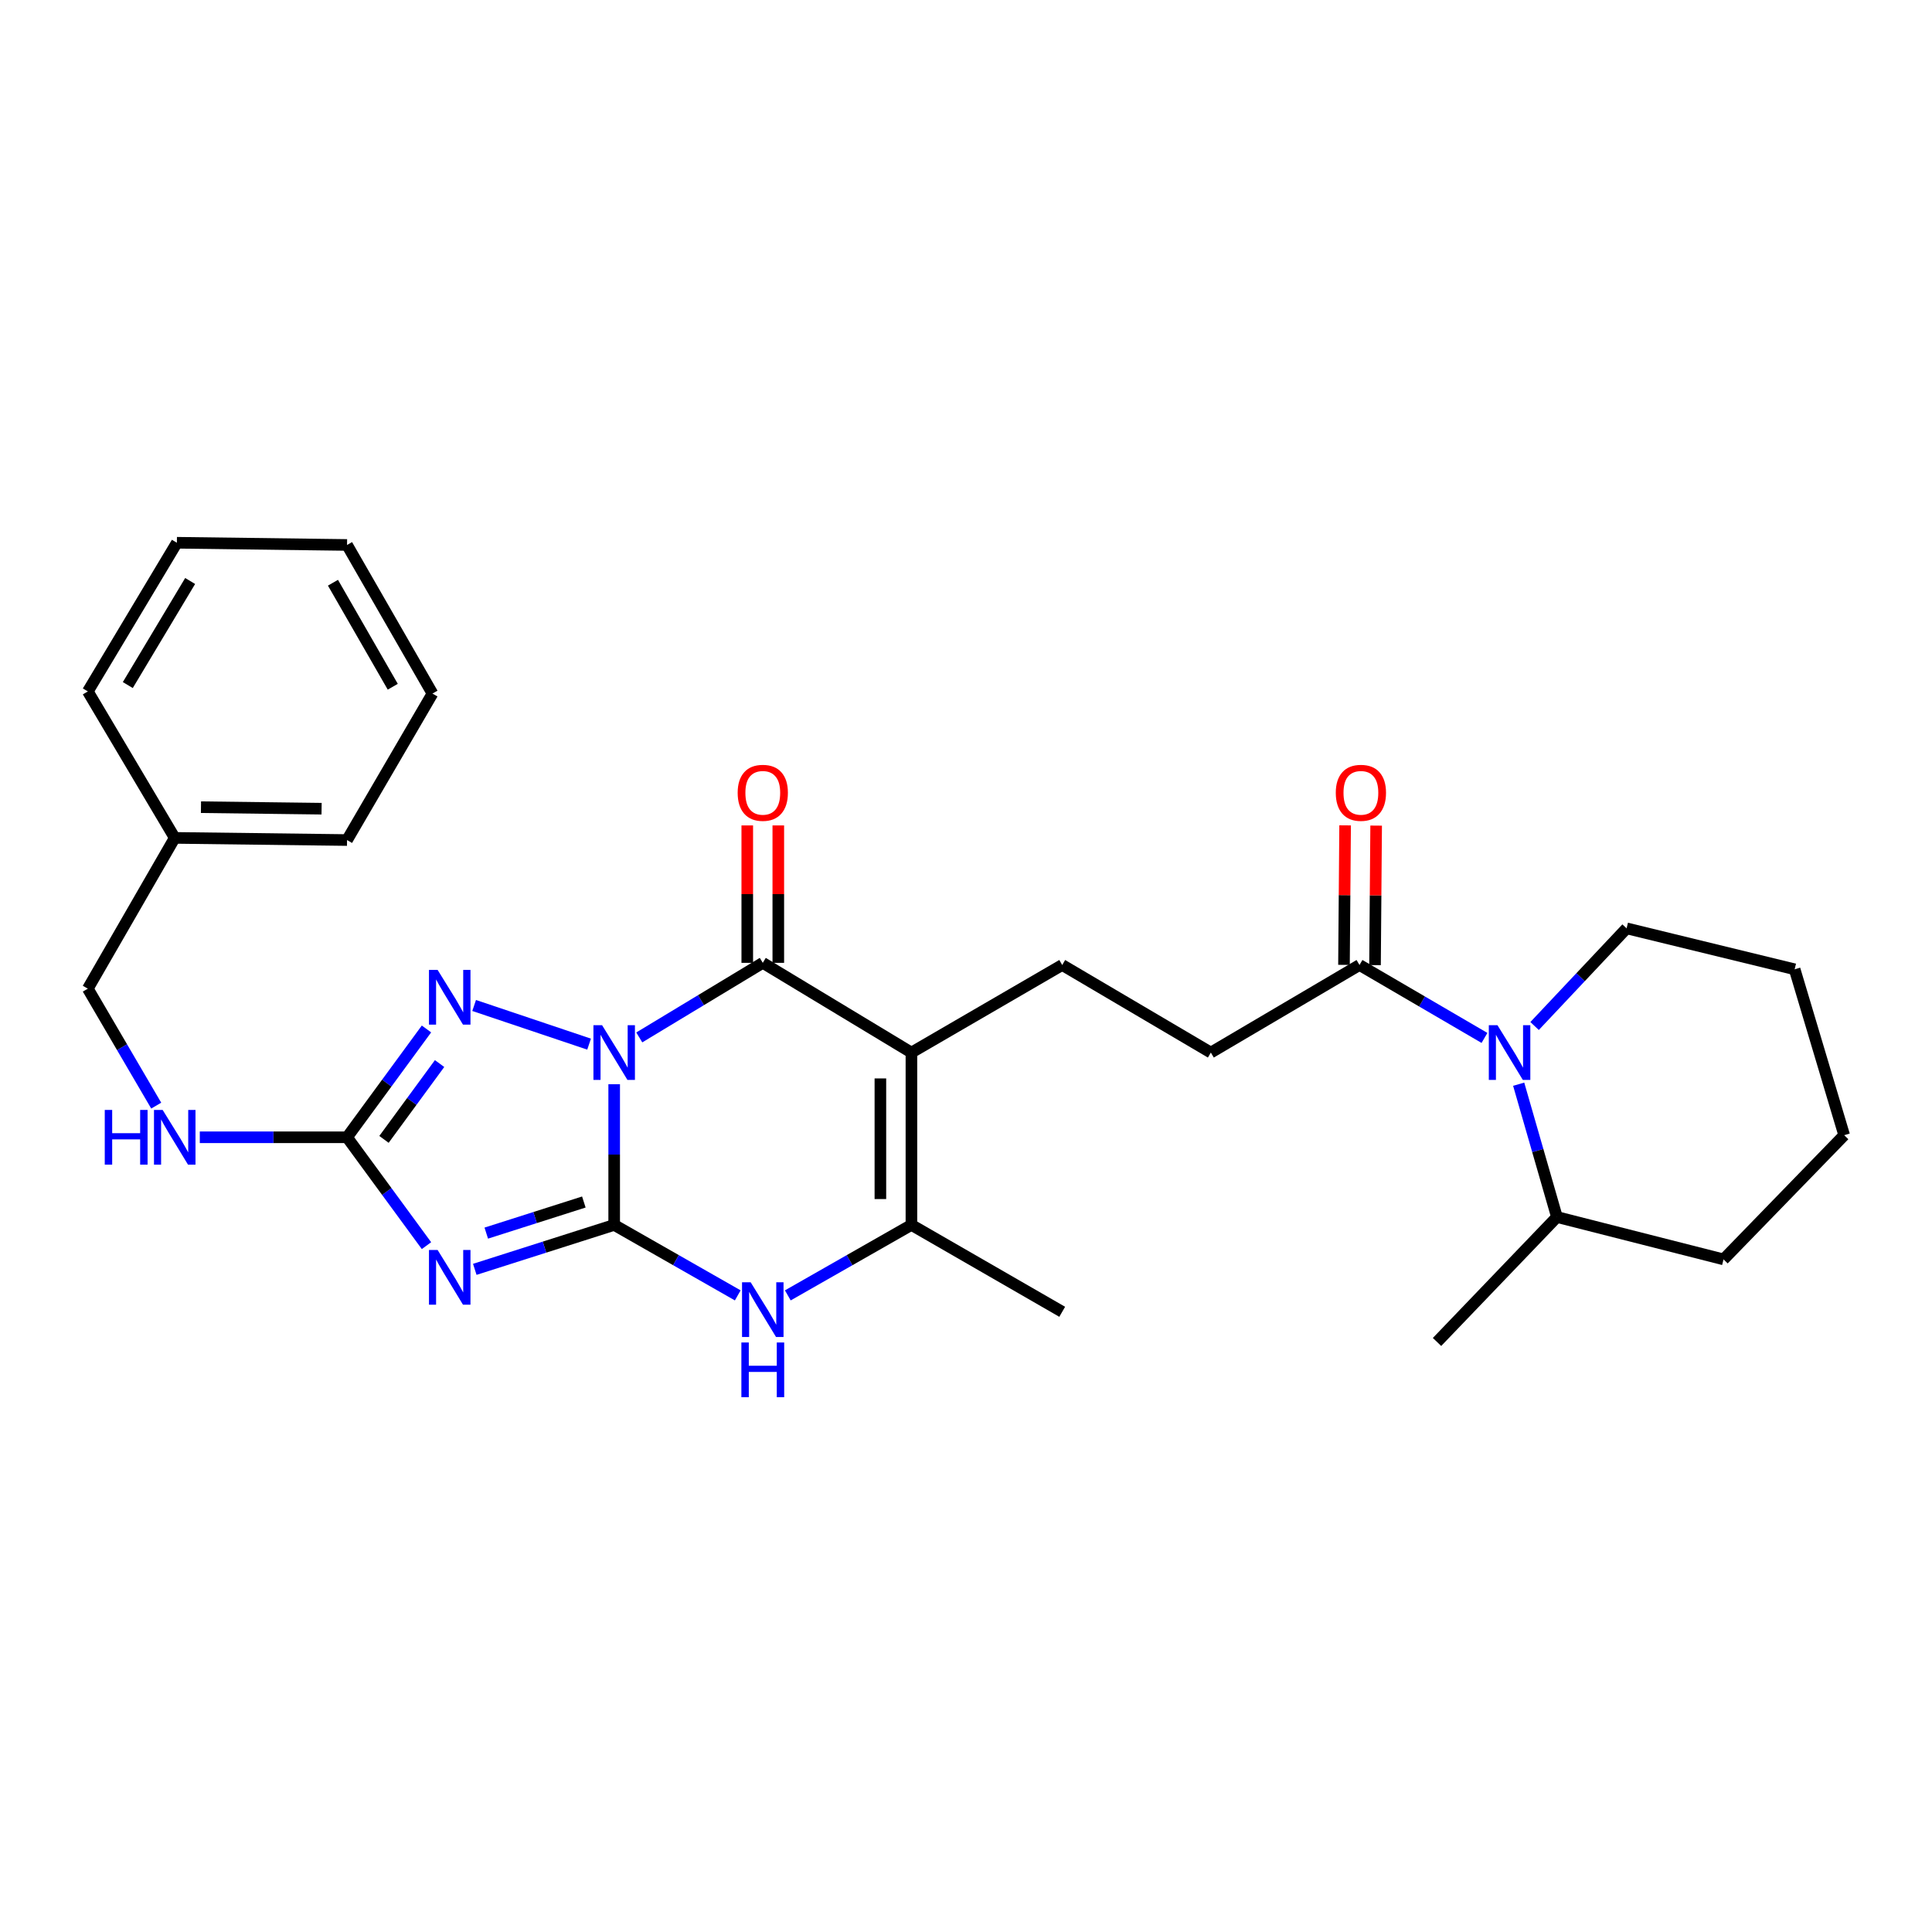 <?xml version='1.0' encoding='iso-8859-1'?>
<svg version='1.1' baseProfile='full'
              xmlns='http://www.w3.org/2000/svg'
                      xmlns:rdkit='http://www.rdkit.org/xml'
                      xmlns:xlink='http://www.w3.org/1999/xlink'
                  xml:space='preserve'
width='1000px' height='1000px' viewBox='0 0 1000 1000'>
<!-- END OF HEADER -->
<rect style='opacity:1.0;fill:#FFFFFF;stroke:none' width='1000' height='1000' x='0' y='0'> </rect>
<path class='bond-0' d='M 317.9,561.199 L 317.9,597.606' style='fill:none;fill-rule:evenodd;stroke:#0000FF;stroke-width:6px;stroke-linecap:butt;stroke-linejoin:miter;stroke-opacity:1' />
<path class='bond-0' d='M 317.9,597.606 L 317.9,634.012' style='fill:none;fill-rule:evenodd;stroke:#000000;stroke-width:6px;stroke-linecap:butt;stroke-linejoin:miter;stroke-opacity:1' />
<path class='bond-2' d='M 330.886,536.968 L 362.851,517.666' style='fill:none;fill-rule:evenodd;stroke:#0000FF;stroke-width:6px;stroke-linecap:butt;stroke-linejoin:miter;stroke-opacity:1' />
<path class='bond-2' d='M 362.851,517.666 L 394.816,498.365' style='fill:none;fill-rule:evenodd;stroke:#000000;stroke-width:6px;stroke-linecap:butt;stroke-linejoin:miter;stroke-opacity:1' />
<path class='bond-4' d='M 304.915,540.443 L 245.417,520.436' style='fill:none;fill-rule:evenodd;stroke:#0000FF;stroke-width:6px;stroke-linecap:butt;stroke-linejoin:miter;stroke-opacity:1' />
<path class='bond-1' d='M 317.9,634.012 L 281.824,645.512' style='fill:none;fill-rule:evenodd;stroke:#000000;stroke-width:6px;stroke-linecap:butt;stroke-linejoin:miter;stroke-opacity:1' />
<path class='bond-1' d='M 281.824,645.512 L 245.748,657.011' style='fill:none;fill-rule:evenodd;stroke:#0000FF;stroke-width:6px;stroke-linecap:butt;stroke-linejoin:miter;stroke-opacity:1' />
<path class='bond-1' d='M 302.199,622.159 L 276.946,630.209' style='fill:none;fill-rule:evenodd;stroke:#000000;stroke-width:6px;stroke-linecap:butt;stroke-linejoin:miter;stroke-opacity:1' />
<path class='bond-1' d='M 276.946,630.209 L 251.693,638.259' style='fill:none;fill-rule:evenodd;stroke:#0000FF;stroke-width:6px;stroke-linecap:butt;stroke-linejoin:miter;stroke-opacity:1' />
<path class='bond-6' d='M 317.9,634.012 L 349.881,652.251' style='fill:none;fill-rule:evenodd;stroke:#000000;stroke-width:6px;stroke-linecap:butt;stroke-linejoin:miter;stroke-opacity:1' />
<path class='bond-6' d='M 349.881,652.251 L 381.862,670.49' style='fill:none;fill-rule:evenodd;stroke:#0000FF;stroke-width:6px;stroke-linecap:butt;stroke-linejoin:miter;stroke-opacity:1' />
<path class='bond-29' d='M 220.746,644.74 L 200.188,616.698' style='fill:none;fill-rule:evenodd;stroke:#0000FF;stroke-width:6px;stroke-linecap:butt;stroke-linejoin:miter;stroke-opacity:1' />
<path class='bond-29' d='M 200.188,616.698 L 179.629,588.657' style='fill:none;fill-rule:evenodd;stroke:#000000;stroke-width:6px;stroke-linecap:butt;stroke-linejoin:miter;stroke-opacity:1' />
<path class='bond-3' d='M 394.816,498.365 L 471.75,544.809' style='fill:none;fill-rule:evenodd;stroke:#000000;stroke-width:6px;stroke-linecap:butt;stroke-linejoin:miter;stroke-opacity:1' />
<path class='bond-12' d='M 402.847,498.365 L 402.847,462.802' style='fill:none;fill-rule:evenodd;stroke:#000000;stroke-width:6px;stroke-linecap:butt;stroke-linejoin:miter;stroke-opacity:1' />
<path class='bond-12' d='M 402.847,462.802 L 402.847,427.24' style='fill:none;fill-rule:evenodd;stroke:#FF0000;stroke-width:6px;stroke-linecap:butt;stroke-linejoin:miter;stroke-opacity:1' />
<path class='bond-12' d='M 386.785,498.365 L 386.785,462.802' style='fill:none;fill-rule:evenodd;stroke:#000000;stroke-width:6px;stroke-linecap:butt;stroke-linejoin:miter;stroke-opacity:1' />
<path class='bond-12' d='M 386.785,462.802 L 386.785,427.24' style='fill:none;fill-rule:evenodd;stroke:#FF0000;stroke-width:6px;stroke-linecap:butt;stroke-linejoin:miter;stroke-opacity:1' />
<path class='bond-7' d='M 471.75,544.809 L 471.75,634.012' style='fill:none;fill-rule:evenodd;stroke:#000000;stroke-width:6px;stroke-linecap:butt;stroke-linejoin:miter;stroke-opacity:1' />
<path class='bond-7' d='M 455.688,558.19 L 455.688,620.632' style='fill:none;fill-rule:evenodd;stroke:#000000;stroke-width:6px;stroke-linecap:butt;stroke-linejoin:miter;stroke-opacity:1' />
<path class='bond-10' d='M 471.75,544.809 L 549.799,499.48' style='fill:none;fill-rule:evenodd;stroke:#000000;stroke-width:6px;stroke-linecap:butt;stroke-linejoin:miter;stroke-opacity:1' />
<path class='bond-5' d='M 220.743,532.591 L 200.186,560.624' style='fill:none;fill-rule:evenodd;stroke:#0000FF;stroke-width:6px;stroke-linecap:butt;stroke-linejoin:miter;stroke-opacity:1' />
<path class='bond-5' d='M 200.186,560.624 L 179.629,588.657' style='fill:none;fill-rule:evenodd;stroke:#000000;stroke-width:6px;stroke-linecap:butt;stroke-linejoin:miter;stroke-opacity:1' />
<path class='bond-5' d='M 227.528,550.499 L 213.138,570.122' style='fill:none;fill-rule:evenodd;stroke:#0000FF;stroke-width:6px;stroke-linecap:butt;stroke-linejoin:miter;stroke-opacity:1' />
<path class='bond-5' d='M 213.138,570.122 L 198.749,589.745' style='fill:none;fill-rule:evenodd;stroke:#000000;stroke-width:6px;stroke-linecap:butt;stroke-linejoin:miter;stroke-opacity:1' />
<path class='bond-11' d='M 179.629,588.657 L 141.522,588.657' style='fill:none;fill-rule:evenodd;stroke:#000000;stroke-width:6px;stroke-linecap:butt;stroke-linejoin:miter;stroke-opacity:1' />
<path class='bond-11' d='M 141.522,588.657 L 103.414,588.657' style='fill:none;fill-rule:evenodd;stroke:#0000FF;stroke-width:6px;stroke-linecap:butt;stroke-linejoin:miter;stroke-opacity:1' />
<path class='bond-30' d='M 407.77,670.491 L 439.76,652.252' style='fill:none;fill-rule:evenodd;stroke:#0000FF;stroke-width:6px;stroke-linecap:butt;stroke-linejoin:miter;stroke-opacity:1' />
<path class='bond-30' d='M 439.76,652.252 L 471.75,634.012' style='fill:none;fill-rule:evenodd;stroke:#000000;stroke-width:6px;stroke-linecap:butt;stroke-linejoin:miter;stroke-opacity:1' />
<path class='bond-18' d='M 471.75,634.012 L 549.799,678.984' style='fill:none;fill-rule:evenodd;stroke:#000000;stroke-width:6px;stroke-linecap:butt;stroke-linejoin:miter;stroke-opacity:1' />
<path class='bond-8' d='M 768.362,537.229 L 736.019,518.355' style='fill:none;fill-rule:evenodd;stroke:#0000FF;stroke-width:6px;stroke-linecap:butt;stroke-linejoin:miter;stroke-opacity:1' />
<path class='bond-8' d='M 736.019,518.355 L 703.676,499.48' style='fill:none;fill-rule:evenodd;stroke:#000000;stroke-width:6px;stroke-linecap:butt;stroke-linejoin:miter;stroke-opacity:1' />
<path class='bond-14' d='M 786.066,561.183 L 795.964,595.554' style='fill:none;fill-rule:evenodd;stroke:#0000FF;stroke-width:6px;stroke-linecap:butt;stroke-linejoin:miter;stroke-opacity:1' />
<path class='bond-14' d='M 795.964,595.554 L 805.862,629.925' style='fill:none;fill-rule:evenodd;stroke:#000000;stroke-width:6px;stroke-linecap:butt;stroke-linejoin:miter;stroke-opacity:1' />
<path class='bond-17' d='M 794.299,531.063 L 818.109,505.787' style='fill:none;fill-rule:evenodd;stroke:#0000FF;stroke-width:6px;stroke-linecap:butt;stroke-linejoin:miter;stroke-opacity:1' />
<path class='bond-17' d='M 818.109,505.787 L 841.92,480.51' style='fill:none;fill-rule:evenodd;stroke:#000000;stroke-width:6px;stroke-linecap:butt;stroke-linejoin:miter;stroke-opacity:1' />
<path class='bond-9' d='M 703.676,499.48 L 626.733,544.809' style='fill:none;fill-rule:evenodd;stroke:#000000;stroke-width:6px;stroke-linecap:butt;stroke-linejoin:miter;stroke-opacity:1' />
<path class='bond-15' d='M 711.706,499.545 L 711.999,463.439' style='fill:none;fill-rule:evenodd;stroke:#000000;stroke-width:6px;stroke-linecap:butt;stroke-linejoin:miter;stroke-opacity:1' />
<path class='bond-15' d='M 711.999,463.439 L 712.291,427.333' style='fill:none;fill-rule:evenodd;stroke:#FF0000;stroke-width:6px;stroke-linecap:butt;stroke-linejoin:miter;stroke-opacity:1' />
<path class='bond-15' d='M 695.645,499.415 L 695.938,463.309' style='fill:none;fill-rule:evenodd;stroke:#000000;stroke-width:6px;stroke-linecap:butt;stroke-linejoin:miter;stroke-opacity:1' />
<path class='bond-15' d='M 695.938,463.309 L 696.231,427.202' style='fill:none;fill-rule:evenodd;stroke:#FF0000;stroke-width:6px;stroke-linecap:butt;stroke-linejoin:miter;stroke-opacity:1' />
<path class='bond-13' d='M 549.799,499.48 L 626.733,544.809' style='fill:none;fill-rule:evenodd;stroke:#000000;stroke-width:6px;stroke-linecap:butt;stroke-linejoin:miter;stroke-opacity:1' />
<path class='bond-16' d='M 80.86,572.269 L 63.157,542' style='fill:none;fill-rule:evenodd;stroke:#0000FF;stroke-width:6px;stroke-linecap:butt;stroke-linejoin:miter;stroke-opacity:1' />
<path class='bond-16' d='M 63.157,542 L 45.455,511.732' style='fill:none;fill-rule:evenodd;stroke:#000000;stroke-width:6px;stroke-linecap:butt;stroke-linejoin:miter;stroke-opacity:1' />
<path class='bond-20' d='M 805.862,629.925 L 743.803,694.599' style='fill:none;fill-rule:evenodd;stroke:#000000;stroke-width:6px;stroke-linecap:butt;stroke-linejoin:miter;stroke-opacity:1' />
<path class='bond-21' d='M 805.862,629.925 L 892.102,651.858' style='fill:none;fill-rule:evenodd;stroke:#000000;stroke-width:6px;stroke-linecap:butt;stroke-linejoin:miter;stroke-opacity:1' />
<path class='bond-19' d='M 45.455,511.732 L 90.444,433.691' style='fill:none;fill-rule:evenodd;stroke:#000000;stroke-width:6px;stroke-linecap:butt;stroke-linejoin:miter;stroke-opacity:1' />
<path class='bond-24' d='M 841.92,480.51 L 928.901,501.711' style='fill:none;fill-rule:evenodd;stroke:#000000;stroke-width:6px;stroke-linecap:butt;stroke-linejoin:miter;stroke-opacity:1' />
<path class='bond-22' d='M 90.444,433.691 L 179.629,434.807' style='fill:none;fill-rule:evenodd;stroke:#000000;stroke-width:6px;stroke-linecap:butt;stroke-linejoin:miter;stroke-opacity:1' />
<path class='bond-22' d='M 104.023,417.798 L 166.452,418.579' style='fill:none;fill-rule:evenodd;stroke:#000000;stroke-width:6px;stroke-linecap:butt;stroke-linejoin:miter;stroke-opacity:1' />
<path class='bond-23' d='M 90.444,433.691 L 45.455,357.882' style='fill:none;fill-rule:evenodd;stroke:#000000;stroke-width:6px;stroke-linecap:butt;stroke-linejoin:miter;stroke-opacity:1' />
<path class='bond-32' d='M 892.102,651.858 L 954.545,587.568' style='fill:none;fill-rule:evenodd;stroke:#000000;stroke-width:6px;stroke-linecap:butt;stroke-linejoin:miter;stroke-opacity:1' />
<path class='bond-26' d='M 179.629,434.807 L 223.852,358.988' style='fill:none;fill-rule:evenodd;stroke:#000000;stroke-width:6px;stroke-linecap:butt;stroke-linejoin:miter;stroke-opacity:1' />
<path class='bond-27' d='M 45.455,357.882 L 91.551,280.93' style='fill:none;fill-rule:evenodd;stroke:#000000;stroke-width:6px;stroke-linecap:butt;stroke-linejoin:miter;stroke-opacity:1' />
<path class='bond-27' d='M 66.147,354.592 L 98.415,300.726' style='fill:none;fill-rule:evenodd;stroke:#000000;stroke-width:6px;stroke-linecap:butt;stroke-linejoin:miter;stroke-opacity:1' />
<path class='bond-25' d='M 928.901,501.711 L 954.545,587.568' style='fill:none;fill-rule:evenodd;stroke:#000000;stroke-width:6px;stroke-linecap:butt;stroke-linejoin:miter;stroke-opacity:1' />
<path class='bond-31' d='M 223.852,358.988 L 179.629,282.072' style='fill:none;fill-rule:evenodd;stroke:#000000;stroke-width:6px;stroke-linecap:butt;stroke-linejoin:miter;stroke-opacity:1' />
<path class='bond-31' d='M 203.294,355.456 L 172.339,301.615' style='fill:none;fill-rule:evenodd;stroke:#000000;stroke-width:6px;stroke-linecap:butt;stroke-linejoin:miter;stroke-opacity:1' />
<path class='bond-28' d='M 91.551,280.93 L 179.629,282.072' style='fill:none;fill-rule:evenodd;stroke:#000000;stroke-width:6px;stroke-linecap:butt;stroke-linejoin:miter;stroke-opacity:1' />
<path  class='atom-0' d='M 311.64 530.649
L 320.92 545.649
Q 321.84 547.129, 323.32 549.809
Q 324.8 552.489, 324.88 552.649
L 324.88 530.649
L 328.64 530.649
L 328.64 558.969
L 324.76 558.969
L 314.8 542.569
Q 313.64 540.649, 312.4 538.449
Q 311.2 536.249, 310.84 535.569
L 310.84 558.969
L 307.16 558.969
L 307.16 530.649
L 311.64 530.649
' fill='#0000FF'/>
<path  class='atom-2' d='M 226.515 646.987
L 235.795 661.987
Q 236.715 663.467, 238.195 666.147
Q 239.675 668.827, 239.755 668.987
L 239.755 646.987
L 243.515 646.987
L 243.515 675.307
L 239.635 675.307
L 229.675 658.907
Q 228.515 656.987, 227.275 654.787
Q 226.075 652.587, 225.715 651.907
L 225.715 675.307
L 222.035 675.307
L 222.035 646.987
L 226.515 646.987
' fill='#0000FF'/>
<path  class='atom-5' d='M 226.515 502.024
L 235.795 517.024
Q 236.715 518.504, 238.195 521.184
Q 239.675 523.864, 239.755 524.024
L 239.755 502.024
L 243.515 502.024
L 243.515 530.344
L 239.635 530.344
L 229.675 513.944
Q 228.515 512.024, 227.275 509.824
Q 226.075 507.624, 225.715 506.944
L 225.715 530.344
L 222.035 530.344
L 222.035 502.024
L 226.515 502.024
' fill='#0000FF'/>
<path  class='atom-7' d='M 388.556 663.717
L 397.836 678.717
Q 398.756 680.197, 400.236 682.877
Q 401.716 685.557, 401.796 685.717
L 401.796 663.717
L 405.556 663.717
L 405.556 692.037
L 401.676 692.037
L 391.716 675.637
Q 390.556 673.717, 389.316 671.517
Q 388.116 669.317, 387.756 668.637
L 387.756 692.037
L 384.076 692.037
L 384.076 663.717
L 388.556 663.717
' fill='#0000FF'/>
<path  class='atom-7' d='M 383.736 694.869
L 387.576 694.869
L 387.576 706.909
L 402.056 706.909
L 402.056 694.869
L 405.896 694.869
L 405.896 723.189
L 402.056 723.189
L 402.056 710.109
L 387.576 710.109
L 387.576 723.189
L 383.736 723.189
L 383.736 694.869
' fill='#0000FF'/>
<path  class='atom-9' d='M 775.09 530.649
L 784.37 545.649
Q 785.29 547.129, 786.77 549.809
Q 788.25 552.489, 788.33 552.649
L 788.33 530.649
L 792.09 530.649
L 792.09 558.969
L 788.21 558.969
L 778.25 542.569
Q 777.09 540.649, 775.85 538.449
Q 774.65 536.249, 774.29 535.569
L 774.29 558.969
L 770.61 558.969
L 770.61 530.649
L 775.09 530.649
' fill='#0000FF'/>
<path  class='atom-12' d='M 54.224 574.497
L 58.064 574.497
L 58.064 586.537
L 72.544 586.537
L 72.544 574.497
L 76.384 574.497
L 76.384 602.817
L 72.544 602.817
L 72.544 589.737
L 58.064 589.737
L 58.064 602.817
L 54.224 602.817
L 54.224 574.497
' fill='#0000FF'/>
<path  class='atom-12' d='M 84.184 574.497
L 93.464 589.497
Q 94.384 590.977, 95.864 593.657
Q 97.344 596.337, 97.424 596.497
L 97.424 574.497
L 101.184 574.497
L 101.184 602.817
L 97.304 602.817
L 87.344 586.417
Q 86.184 584.497, 84.944 582.297
Q 83.744 580.097, 83.384 579.417
L 83.384 602.817
L 79.704 602.817
L 79.704 574.497
L 84.184 574.497
' fill='#0000FF'/>
<path  class='atom-13' d='M 381.816 410.357
Q 381.816 403.557, 385.176 399.757
Q 388.536 395.957, 394.816 395.957
Q 401.096 395.957, 404.456 399.757
Q 407.816 403.557, 407.816 410.357
Q 407.816 417.237, 404.416 421.157
Q 401.016 425.037, 394.816 425.037
Q 388.576 425.037, 385.176 421.157
Q 381.816 417.277, 381.816 410.357
M 394.816 421.837
Q 399.136 421.837, 401.456 418.957
Q 403.816 416.037, 403.816 410.357
Q 403.816 404.797, 401.456 401.997
Q 399.136 399.157, 394.816 399.157
Q 390.496 399.157, 388.136 401.957
Q 385.816 404.757, 385.816 410.357
Q 385.816 416.077, 388.136 418.957
Q 390.496 421.837, 394.816 421.837
' fill='#FF0000'/>
<path  class='atom-16' d='M 691.399 410.357
Q 691.399 403.557, 694.759 399.757
Q 698.119 395.957, 704.399 395.957
Q 710.679 395.957, 714.039 399.757
Q 717.399 403.557, 717.399 410.357
Q 717.399 417.237, 713.999 421.157
Q 710.599 425.037, 704.399 425.037
Q 698.159 425.037, 694.759 421.157
Q 691.399 417.277, 691.399 410.357
M 704.399 421.837
Q 708.719 421.837, 711.039 418.957
Q 713.399 416.037, 713.399 410.357
Q 713.399 404.797, 711.039 401.997
Q 708.719 399.157, 704.399 399.157
Q 700.079 399.157, 697.719 401.957
Q 695.399 404.757, 695.399 410.357
Q 695.399 416.077, 697.719 418.957
Q 700.079 421.837, 704.399 421.837
' fill='#FF0000'/>
</svg>
